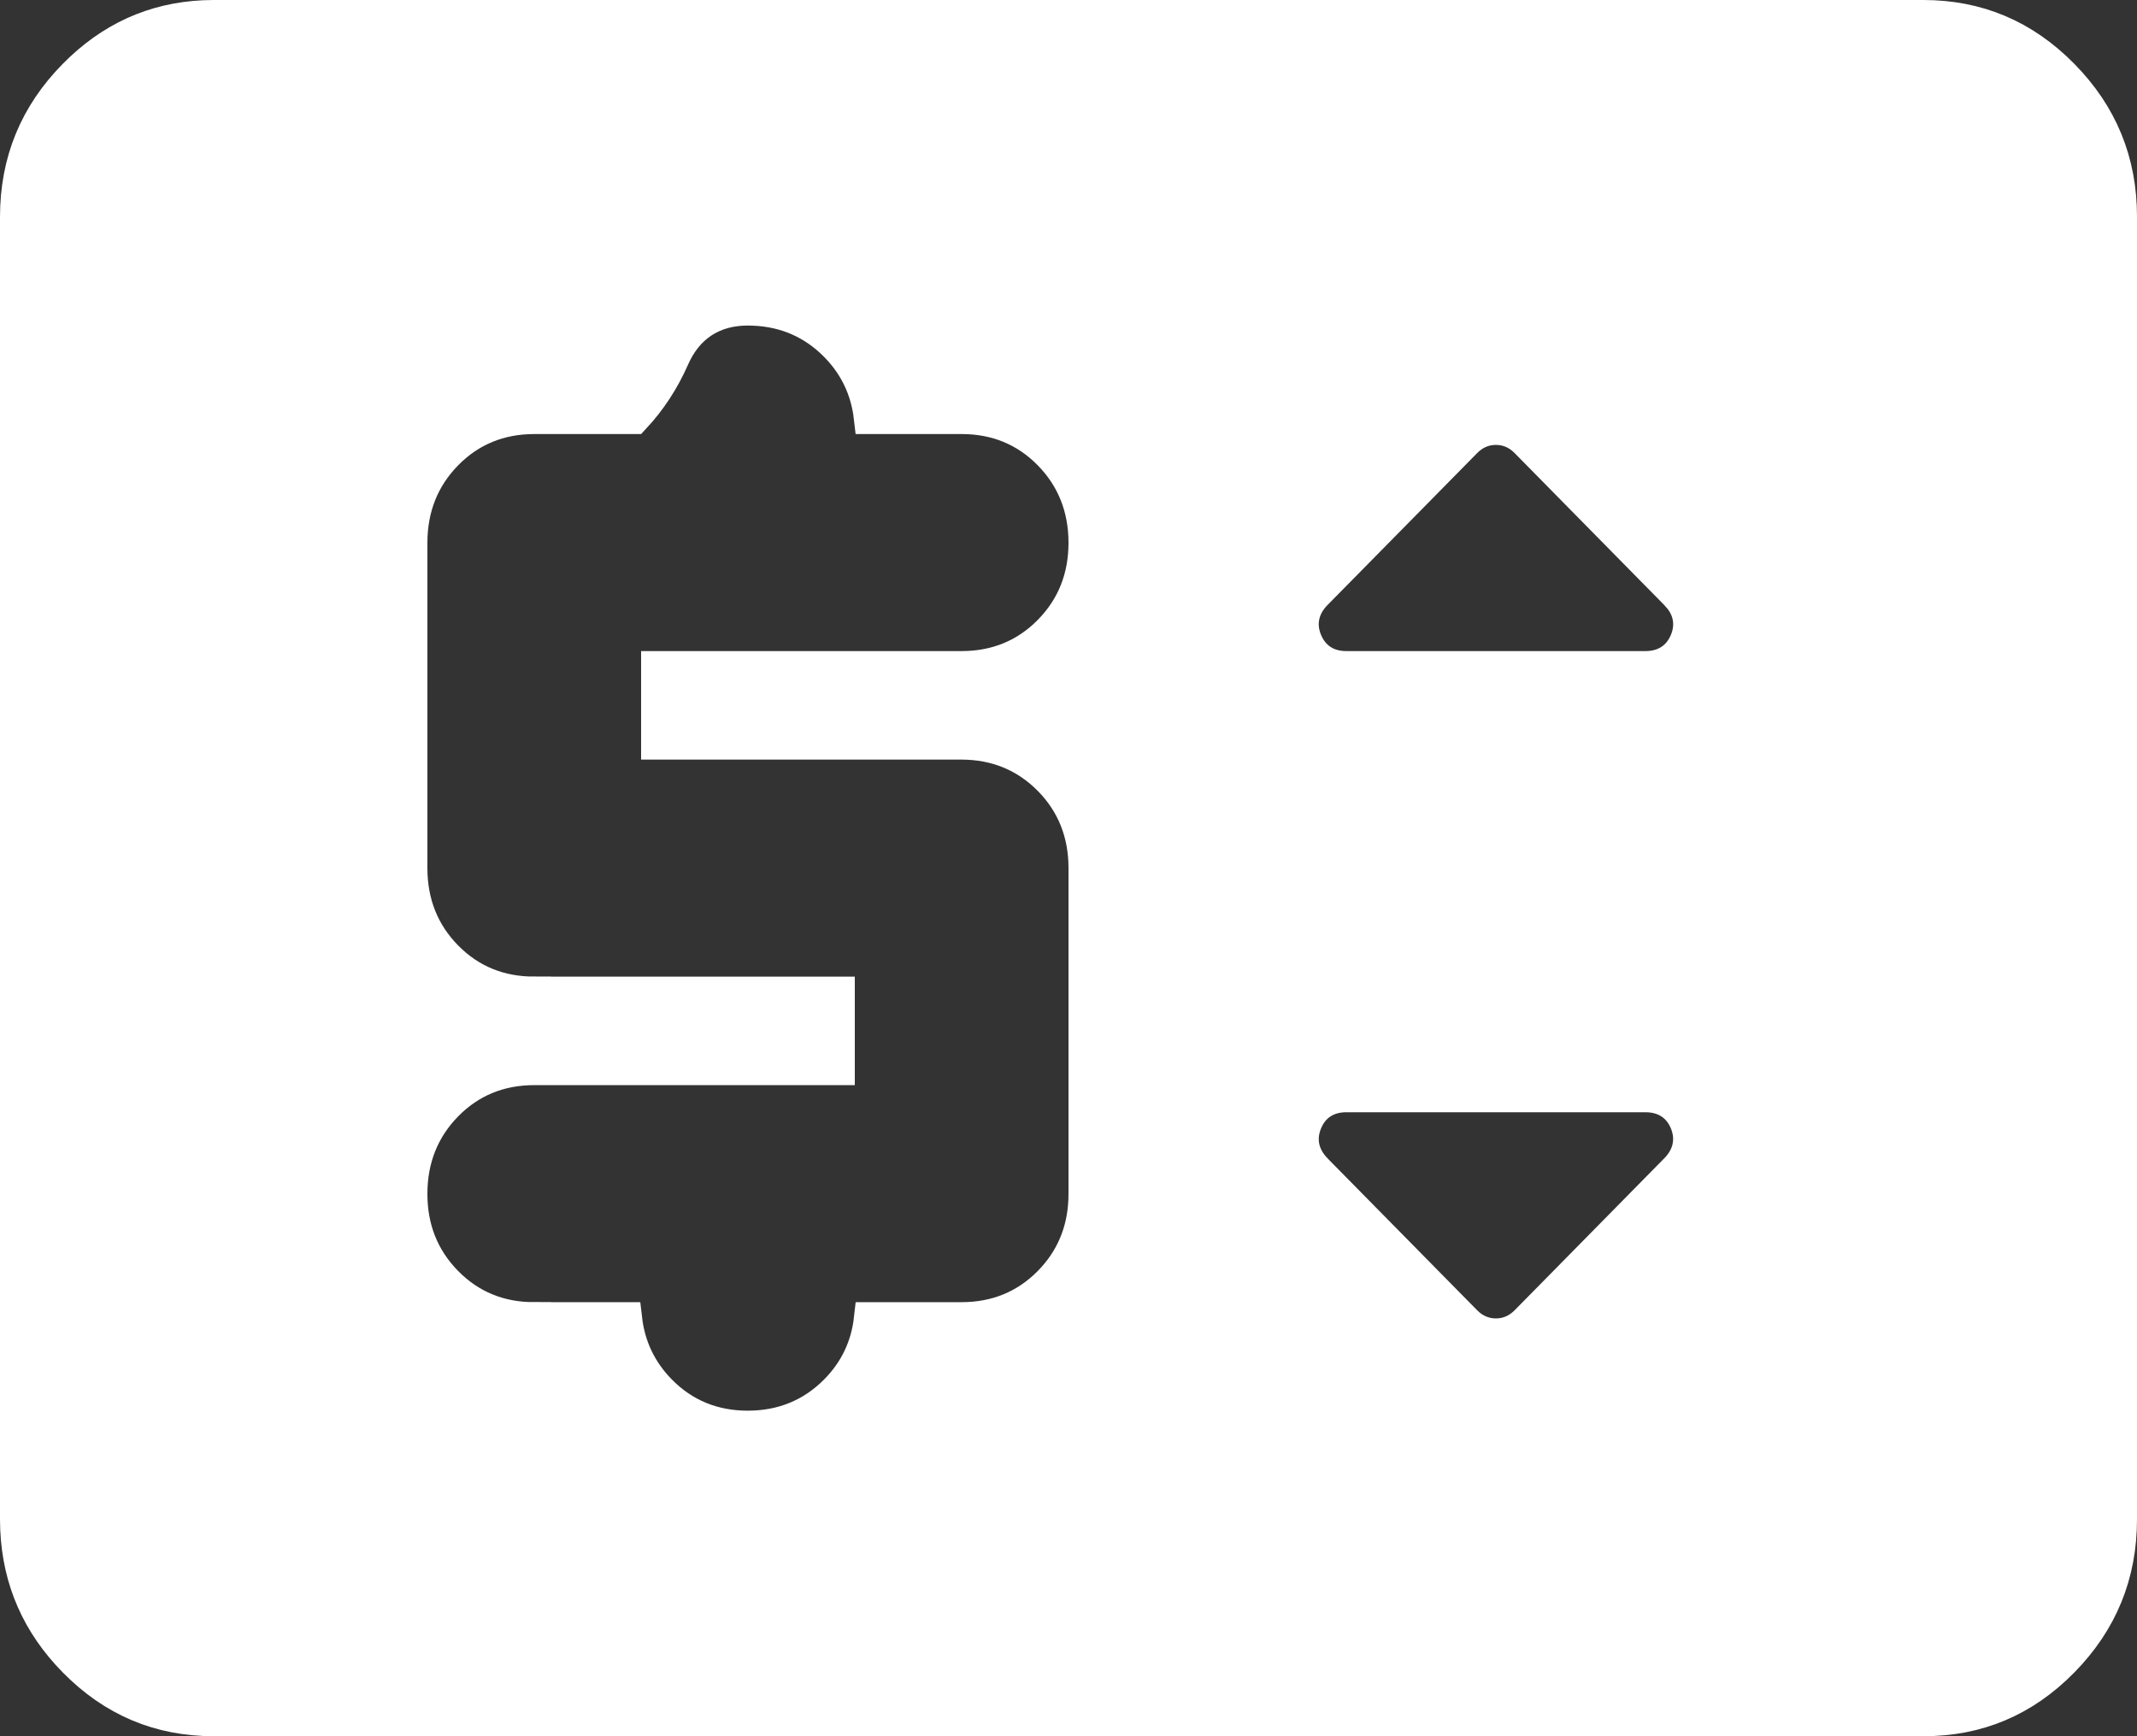 <svg width="64" height="52" viewBox="0 0 64 52" fill="none" xmlns="http://www.w3.org/2000/svg">
<rect x="0" y="0" width="64" height="52" fill="#333333" stroke="none"/>
<path d="M6.4 0.5H57.6C59.223 0.5 60.603 1.081 61.766 2.262C62.928 3.442 63.502 4.846 63.5 6.499V45.5C63.5 47.157 62.925 48.562 61.765 49.742C60.605 50.922 59.226 51.502 57.601 51.5H6.4C4.777 51.5 3.398 50.919 2.238 49.741C1.151 48.637 0.576 47.333 0.507 45.808L0.5 45.499V6.5C0.5 4.844 1.075 3.44 2.237 2.262C3.327 1.157 4.607 0.577 6.1 0.507L6.4 0.5ZM22.4 9.25C21.895 9.25 21.432 9.367 21.036 9.627C20.641 9.886 20.347 10.264 20.144 10.729C19.85 11.396 19.463 11.985 18.984 12.5H16C14.965 12.5 14.074 12.862 13.364 13.586C12.656 14.308 12.302 15.207 12.3 16.249V26C12.3 27.045 12.654 27.945 13.365 28.668C14.077 29.391 14.967 29.751 16 29.749V29.75H25.1V32H16C14.965 32 14.074 32.362 13.364 33.086C12.656 33.808 12.302 34.707 12.3 35.749C12.297 36.793 12.652 37.693 13.365 38.418C14.079 39.142 14.968 39.503 16 39.499V39.5H18.73C18.826 40.334 19.17 41.063 19.766 41.668C20.478 42.391 21.367 42.752 22.401 42.75C23.434 42.748 24.324 42.386 25.037 41.666C25.635 41.063 25.979 40.334 26.073 39.5H28.8C29.835 39.5 30.726 39.138 31.438 38.415C32.105 37.737 32.457 36.904 32.496 35.942L32.5 35.749V26C32.5 24.955 32.146 24.056 31.434 23.335C30.722 22.615 29.833 22.253 28.801 22.25H19.7V20H28.8C29.835 20 30.726 19.638 31.438 18.915C32.149 18.192 32.502 17.292 32.5 16.249C32.498 15.207 32.144 14.308 31.436 13.586C30.725 12.862 29.835 12.5 28.8 12.5H26.07C25.974 11.666 25.63 10.938 25.034 10.335C24.367 9.66 23.544 9.299 22.593 9.255L22.401 9.25H22.4ZM40.32 32.812C40.061 32.812 39.805 32.869 39.58 33.014C39.353 33.159 39.197 33.37 39.099 33.611C39 33.853 38.965 34.114 39.023 34.376C39.081 34.635 39.221 34.857 39.402 35.043L39.403 35.045L43.884 39.595C44.13 39.845 44.443 39.987 44.8 39.987C45.157 39.987 45.469 39.845 45.716 39.595L50.196 35.045C50.379 34.859 50.52 34.637 50.578 34.377C50.637 34.114 50.604 33.854 50.505 33.611C50.406 33.369 50.249 33.159 50.022 33.014C49.797 32.87 49.54 32.812 49.28 32.812H40.32ZM44.8 12.825C44.443 12.825 44.13 12.967 43.884 13.218L39.403 17.768C39.22 17.953 39.08 18.176 39.023 18.436C38.964 18.7 38.999 18.961 39.1 19.203C39.199 19.443 39.356 19.654 39.582 19.799C39.806 19.943 40.062 20 40.32 20H49.28C49.539 20 49.795 19.942 50.02 19.799C50.246 19.654 50.404 19.444 50.504 19.203C50.604 18.96 50.639 18.7 50.58 18.436C50.536 18.24 50.445 18.065 50.324 17.912L50.195 17.767L45.716 13.218C45.469 12.967 45.157 12.825 44.8 12.825Z" fill="white" stroke="white"/>
</svg>
